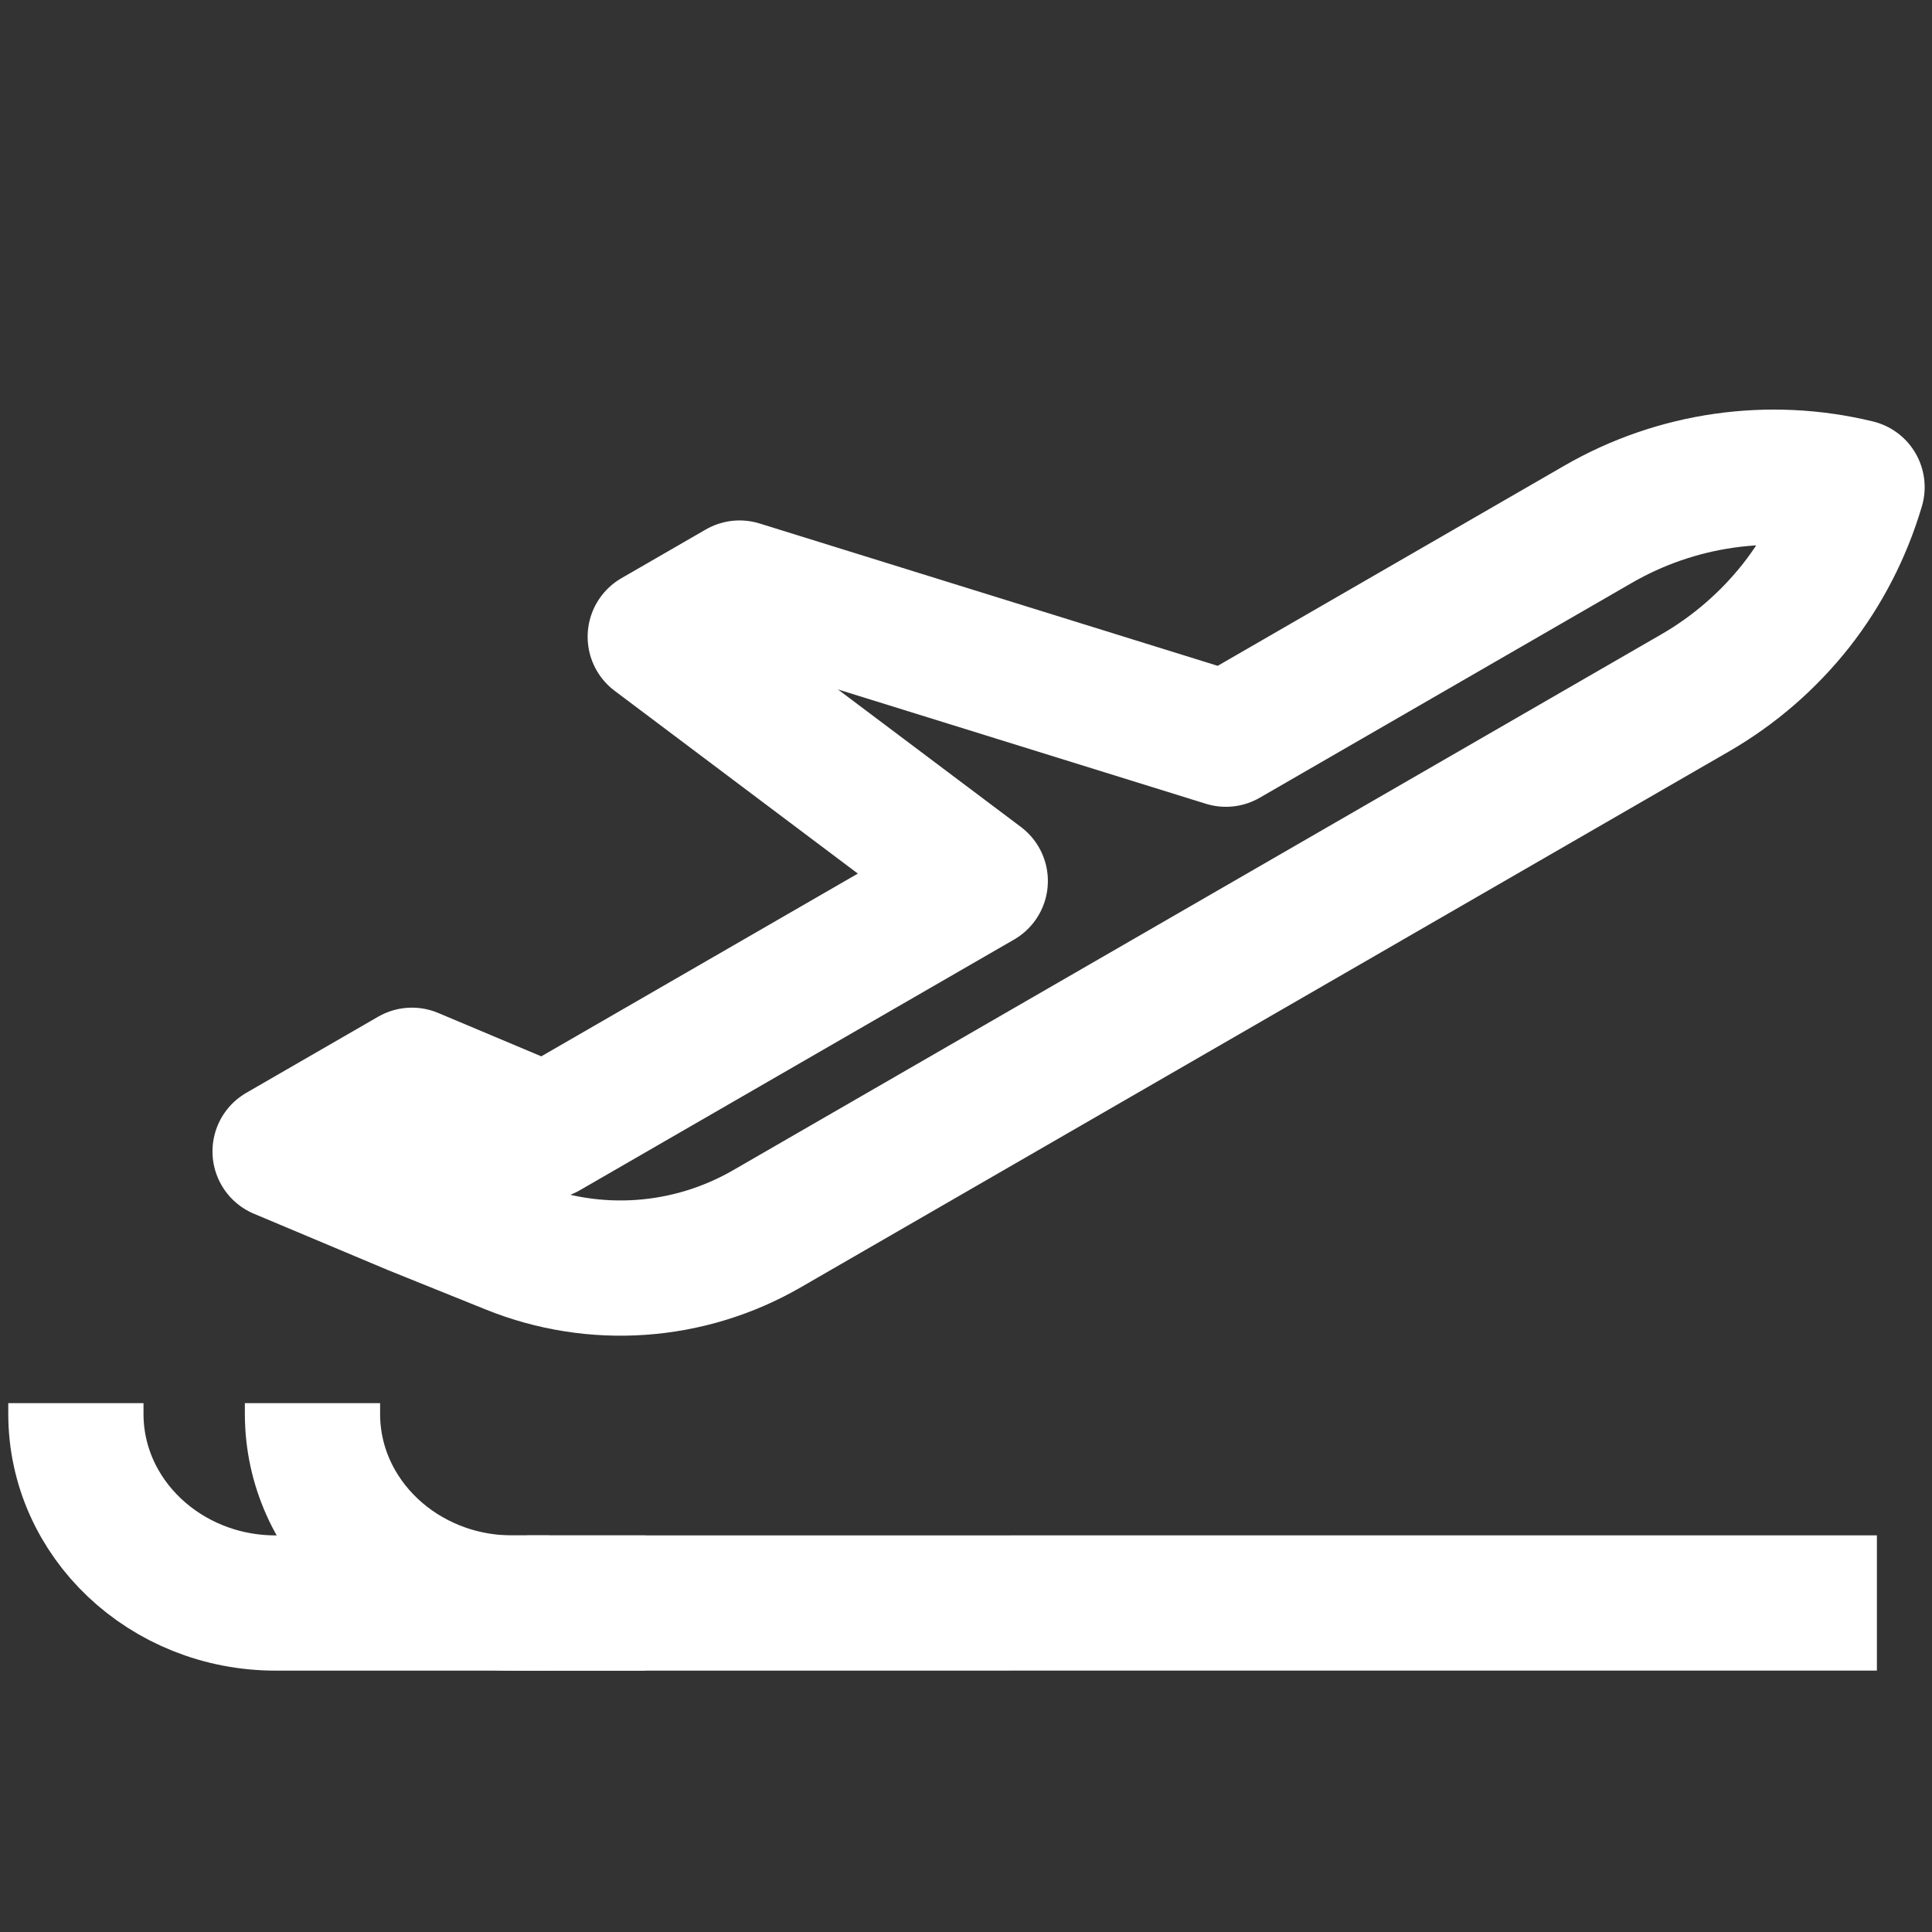 <svg width="50" height="50" viewBox="0 0 50 50" fill="none" xmlns="http://www.w3.org/2000/svg">
<rect x="0" y="0" width="50" height="50" fill="#333333" stroke="none"/>
<path d="M48.06 12.608C47.728 13.731 47.192 14.768 46.483 15.672C45.771 16.573 44.888 17.344 43.877 17.928L19.849 31.8C17.827 32.968 15.386 33.141 13.223 32.266L10.72 31.257L7.249 29.798L10.661 27.828L14.131 29.288L25.369 22.8L16.958 16.479L19.14 15.219L31.726 19.13L41.359 13.568C43.385 12.398 45.786 12.055 48.06 12.608Z" stroke="white" stroke-width="3.5" stroke-linejoin="round"/>
<path d="M16.708 41.486L13.259 41.486C10.403 41.486 8.087 39.294 8.087 36.591C8.087 36.498 8.087 36.313 8.087 36.313" stroke="white" stroke-width="3.5"/>
<path d="M14.21 41.486L7.136 41.486C4.28 41.486 1.964 39.294 1.964 36.591C1.964 36.498 1.964 36.313 1.964 36.313" stroke="white" stroke-width="3.5"/>
<path d="M48.574 41.485L32.254 41.485L13.642 41.486" stroke="white" stroke-width="3.5"/>
</svg>
